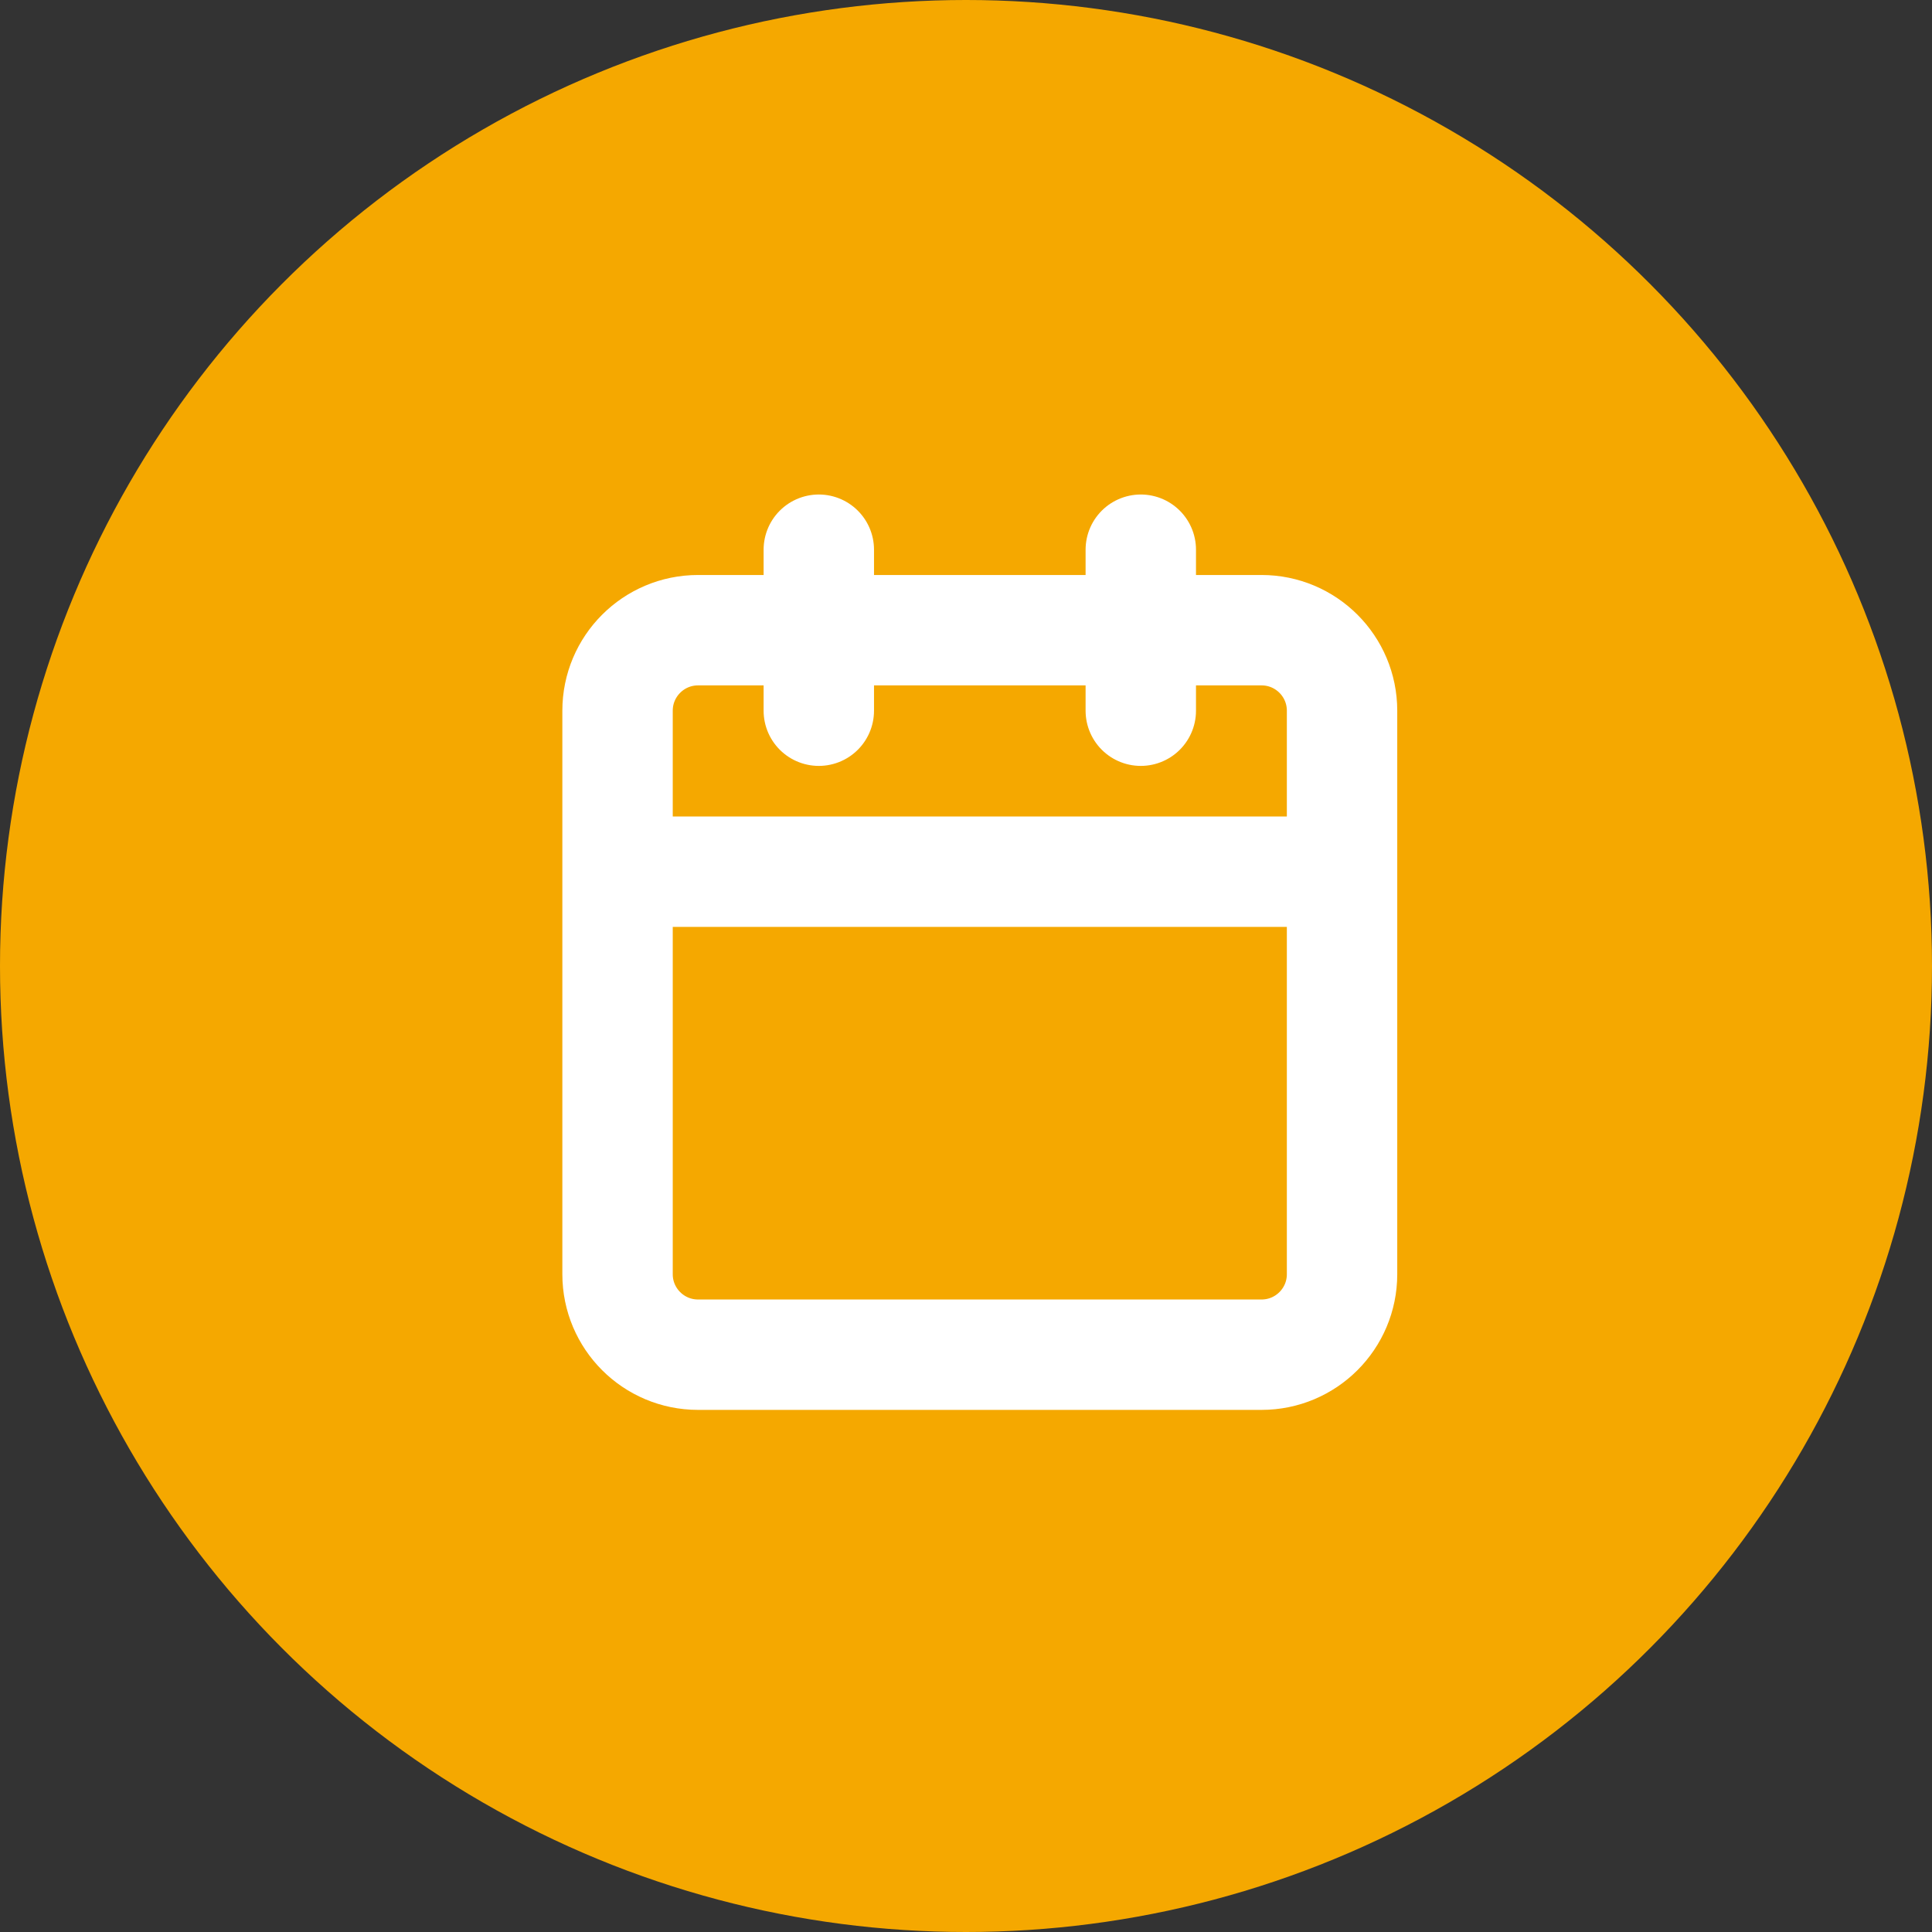 <?xml version="1.0" encoding="UTF-8"?>
<svg xmlns="http://www.w3.org/2000/svg" width="70" height="70" viewBox="0 0 70 70" fill="none">
  <rect x="0" y="0" width="70" height="70" fill="#333333" stroke="none"/>
  <circle cx="35" cy="35" r="35" fill="#F5A800"></circle>
  <path d="M41.333 19.917V25.75M29.667 19.917V25.75M22.375 31.583H48.625M25.292 22.833H45.708C47.319 22.833 48.625 24.139 48.625 25.75V46.167C48.625 47.778 47.319 49.083 45.708 49.083H25.292C23.681 49.083 22.375 47.778 22.375 46.167V25.75C22.375 24.139 23.681 22.833 25.292 22.833Z" stroke="white" stroke-width="4" stroke-linecap="round" stroke-linejoin="round"></path>
</svg>
